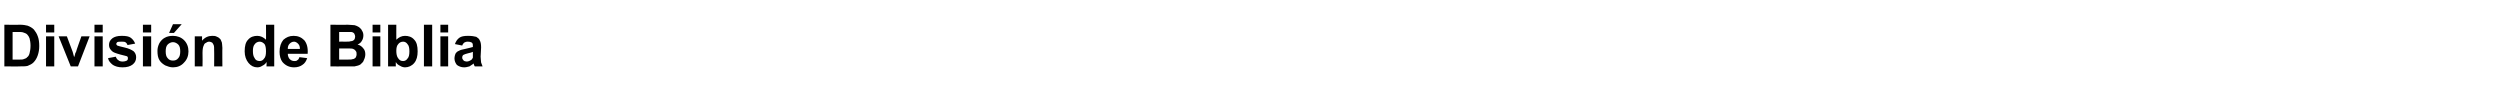 <?xml version="1.0" standalone="no"?>
<!DOCTYPE svg PUBLIC "-//W3C//DTD SVG 1.1//EN" "http://www.w3.org/Graphics/SVG/1.1/DTD/svg11.dtd">
<svg xmlns="http://www.w3.org/2000/svg" version="1.1" width="516px" height="21.5px" viewBox="0 -5 516 21.5" style="top:-5px">
  <desc>Divisi n de Biblia</desc>
  <defs/>
  <g id="Polygon30613">
    <path d="M 0.9 0.1 C 0.9 0.1 4.04 0.15 4 0.1 C 4.8 0.1 5.3 0.2 5.7 0.3 C 6.2 0.5 6.6 0.7 7 1.1 C 7.3 1.5 7.6 1.9 7.8 2.5 C 8 3 8.1 3.7 8.1 4.5 C 8.1 5.2 8 5.8 7.8 6.4 C 7.6 7 7.3 7.5 6.9 7.9 C 6.6 8.2 6.2 8.4 5.7 8.6 C 5.3 8.7 4.8 8.7 4.1 8.7 C 4.13 8.74 0.9 8.7 0.9 8.7 L 0.9 0.1 Z M 2.6 1.6 L 2.6 7.3 C 2.6 7.3 3.9 7.29 3.9 7.3 C 4.4 7.3 4.7 7.3 4.9 7.2 C 5.2 7.1 5.5 7 5.6 6.8 C 5.8 6.7 6 6.4 6.1 6 C 6.2 5.6 6.3 5.1 6.3 4.4 C 6.3 3.8 6.2 3.3 6.1 2.9 C 6 2.6 5.8 2.3 5.6 2.1 C 5.4 1.9 5.1 1.8 4.8 1.7 C 4.6 1.6 4.1 1.6 3.4 1.6 C 3.38 1.6 2.6 1.6 2.6 1.6 Z M 9.5 1.7 L 9.5 0.1 L 11.2 0.1 L 11.2 1.7 L 9.5 1.7 Z M 9.5 8.7 L 9.5 2.5 L 11.2 2.5 L 11.2 8.7 L 9.5 8.7 Z M 14.6 8.7 L 12.1 2.5 L 13.8 2.5 L 15 5.7 C 15 5.7 15.3 6.75 15.3 6.8 C 15.4 6.5 15.5 6.3 15.5 6.2 C 15.5 6 15.6 5.9 15.7 5.7 C 15.65 5.69 16.8 2.5 16.8 2.5 L 18.5 2.5 L 16.1 8.7 L 14.6 8.7 Z M 19.5 1.7 L 19.5 0.1 L 21.2 0.1 L 21.2 1.7 L 19.5 1.7 Z M 19.5 8.7 L 19.5 2.5 L 21.2 2.5 L 21.2 8.7 L 19.5 8.7 Z M 22.3 7 C 22.3 7 23.9 6.7 23.9 6.7 C 24 7 24.2 7.3 24.4 7.4 C 24.6 7.6 24.9 7.7 25.3 7.7 C 25.7 7.7 26 7.6 26.2 7.5 C 26.4 7.3 26.4 7.2 26.4 7 C 26.4 6.9 26.4 6.8 26.3 6.7 C 26.3 6.6 26.1 6.6 25.8 6.5 C 24.5 6.2 23.6 5.9 23.3 5.7 C 22.8 5.3 22.5 4.9 22.5 4.3 C 22.5 3.7 22.7 3.3 23.2 2.9 C 23.6 2.6 24.2 2.4 25.1 2.4 C 26 2.4 26.6 2.5 27 2.8 C 27.4 3.1 27.7 3.5 27.9 4 C 27.9 4 26.3 4.3 26.3 4.3 C 26.3 4.1 26.1 3.9 26 3.8 C 25.8 3.6 25.5 3.6 25.2 3.6 C 24.7 3.6 24.4 3.6 24.2 3.7 C 24.1 3.8 24 3.9 24 4.1 C 24 4.2 24.1 4.3 24.2 4.4 C 24.4 4.5 24.9 4.6 25.7 4.8 C 26.6 5 27.2 5.3 27.6 5.6 C 27.9 5.9 28.1 6.3 28.1 6.8 C 28.1 7.4 27.9 7.9 27.4 8.3 C 26.9 8.7 26.2 8.9 25.3 8.9 C 24.4 8.9 23.8 8.7 23.3 8.4 C 22.8 8 22.4 7.6 22.3 7 Z M 29.5 1.7 L 29.5 0.1 L 31.2 0.1 L 31.2 1.7 L 29.5 1.7 Z M 29.5 8.7 L 29.5 2.5 L 31.2 2.5 L 31.2 8.7 L 29.5 8.7 Z M 32.5 5.5 C 32.5 5 32.6 4.5 32.9 3.9 C 33.2 3.4 33.6 3 34 2.8 C 34.5 2.5 35.1 2.4 35.7 2.4 C 36.6 2.4 37.4 2.7 38 3.3 C 38.6 3.9 38.9 4.7 38.9 5.6 C 38.9 6.5 38.6 7.3 38 7.9 C 37.4 8.6 36.6 8.9 35.7 8.9 C 35.1 8.9 34.6 8.7 34.1 8.5 C 33.6 8.2 33.2 7.9 32.9 7.4 C 32.6 6.9 32.5 6.3 32.5 5.5 Z M 34.2 5.6 C 34.2 6.2 34.3 6.7 34.6 7 C 34.9 7.4 35.3 7.5 35.7 7.5 C 36.1 7.5 36.5 7.4 36.8 7 C 37.1 6.7 37.2 6.2 37.2 5.6 C 37.2 5 37.1 4.5 36.8 4.2 C 36.5 3.9 36.1 3.7 35.7 3.7 C 35.3 3.7 34.9 3.9 34.6 4.2 C 34.3 4.5 34.2 5 34.2 5.6 Z M 34.9 1.8 L 35.7 0 L 37.5 0 L 35.9 1.8 L 34.9 1.8 Z M 45.9 8.7 L 44.2 8.7 C 44.2 8.7 44.22 5.56 44.2 5.6 C 44.2 4.9 44.2 4.5 44.1 4.3 C 44 4.1 43.9 3.9 43.8 3.8 C 43.6 3.7 43.4 3.6 43.2 3.6 C 42.9 3.6 42.7 3.7 42.4 3.9 C 42.2 4 42.1 4.2 42 4.5 C 41.9 4.7 41.8 5.2 41.8 5.9 C 41.84 5.92 41.8 8.7 41.8 8.7 L 40.2 8.7 L 40.2 2.5 L 41.7 2.5 C 41.7 2.5 41.72 3.43 41.7 3.4 C 42.3 2.7 43 2.4 43.8 2.4 C 44.1 2.4 44.5 2.4 44.8 2.6 C 45.1 2.7 45.3 2.9 45.5 3.1 C 45.6 3.3 45.7 3.5 45.8 3.8 C 45.8 4 45.9 4.4 45.9 4.9 C 45.87 4.87 45.9 8.7 45.9 8.7 Z M 56.6 8.7 L 55 8.7 C 55 8.7 55.05 7.82 55 7.8 C 54.8 8.2 54.5 8.4 54.1 8.6 C 53.8 8.8 53.5 8.9 53.1 8.9 C 52.4 8.9 51.8 8.6 51.3 8 C 50.8 7.4 50.5 6.6 50.5 5.6 C 50.5 4.5 50.7 3.7 51.2 3.2 C 51.7 2.6 52.4 2.4 53.1 2.4 C 53.8 2.4 54.4 2.7 54.9 3.2 C 54.93 3.24 54.9 0.1 54.9 0.1 L 56.6 0.1 L 56.6 8.7 Z M 52.2 5.5 C 52.2 6.2 52.3 6.6 52.5 6.9 C 52.7 7.4 53.1 7.6 53.6 7.6 C 54 7.6 54.3 7.4 54.5 7.1 C 54.8 6.8 54.9 6.3 54.9 5.6 C 54.9 4.9 54.8 4.4 54.6 4.1 C 54.3 3.8 54 3.6 53.6 3.6 C 53.2 3.6 52.8 3.8 52.6 4.1 C 52.3 4.4 52.2 4.9 52.2 5.5 Z M 61.8 6.8 C 61.8 6.8 63.4 7 63.4 7 C 63.2 7.6 62.9 8.1 62.4 8.4 C 62 8.7 61.4 8.9 60.7 8.9 C 59.7 8.9 58.9 8.5 58.3 7.8 C 57.9 7.3 57.7 6.5 57.7 5.7 C 57.7 4.6 58 3.8 58.5 3.2 C 59.1 2.7 59.7 2.4 60.6 2.4 C 61.5 2.4 62.2 2.7 62.8 3.3 C 63.3 3.9 63.6 4.8 63.5 6.1 C 63.5 6.1 59.4 6.1 59.4 6.1 C 59.4 6.6 59.6 7 59.8 7.2 C 60.1 7.5 60.4 7.6 60.8 7.6 C 61 7.6 61.2 7.6 61.4 7.4 C 61.6 7.3 61.7 7.1 61.8 6.8 Z M 61.9 5.1 C 61.9 4.6 61.8 4.3 61.5 4 C 61.3 3.8 61 3.6 60.7 3.6 C 60.3 3.6 60 3.8 59.8 4 C 59.5 4.3 59.4 4.6 59.4 5.1 C 59.4 5.1 61.9 5.1 61.9 5.1 Z M 68.2 0.1 C 68.2 0.1 71.66 0.15 71.7 0.1 C 72.3 0.1 72.8 0.2 73.2 0.2 C 73.5 0.3 73.8 0.4 74.1 0.6 C 74.3 0.8 74.6 1 74.7 1.3 C 74.9 1.6 75 1.9 75 2.3 C 75 2.7 74.9 3.1 74.7 3.4 C 74.5 3.8 74.2 4 73.8 4.2 C 74.3 4.3 74.7 4.6 75 5 C 75.3 5.3 75.4 5.8 75.4 6.2 C 75.4 6.6 75.3 7 75.1 7.4 C 75 7.8 74.7 8 74.4 8.3 C 74.1 8.5 73.7 8.6 73.2 8.7 C 73 8.7 72.3 8.7 71.2 8.7 C 71.15 8.74 68.2 8.7 68.2 8.7 L 68.2 0.1 Z M 70 1.6 L 70 3.6 C 70 3.6 71.1 3.56 71.1 3.6 C 71.8 3.6 72.2 3.6 72.4 3.5 C 72.7 3.5 72.9 3.4 73.1 3.2 C 73.2 3.1 73.3 2.8 73.3 2.6 C 73.3 2.3 73.2 2.1 73.1 1.9 C 72.9 1.7 72.7 1.6 72.4 1.6 C 72.3 1.6 71.8 1.6 71 1.6 C 70.96 1.58 70 1.6 70 1.6 Z M 70 5 L 70 7.3 C 70 7.3 71.57 7.29 71.6 7.3 C 72.2 7.3 72.6 7.3 72.8 7.2 C 73 7.2 73.2 7.1 73.4 6.9 C 73.5 6.7 73.6 6.5 73.6 6.2 C 73.6 5.9 73.6 5.7 73.4 5.5 C 73.3 5.3 73.1 5.2 72.9 5.1 C 72.7 5 72.2 5 71.4 5 C 71.36 4.99 70 5 70 5 Z M 76.9 1.7 L 76.9 0.1 L 78.5 0.1 L 78.5 1.7 L 76.9 1.7 Z M 76.9 8.7 L 76.9 2.5 L 78.5 2.5 L 78.5 8.7 L 76.9 8.7 Z M 80.1 8.7 L 80.1 0.1 L 81.8 0.1 C 81.8 0.1 81.79 3.24 81.8 3.2 C 82.3 2.7 82.9 2.4 83.6 2.4 C 84.3 2.4 85 2.6 85.5 3.2 C 86 3.7 86.2 4.5 86.2 5.6 C 86.2 6.6 86 7.4 85.5 8 C 85 8.6 84.3 8.9 83.6 8.9 C 83.3 8.9 82.9 8.8 82.6 8.6 C 82.2 8.4 81.9 8.2 81.7 7.8 C 81.67 7.82 81.7 8.7 81.7 8.7 L 80.1 8.7 Z M 81.8 5.5 C 81.8 6.1 81.9 6.6 82.1 6.9 C 82.4 7.4 82.7 7.6 83.2 7.6 C 83.6 7.6 83.9 7.4 84.1 7.1 C 84.4 6.8 84.5 6.3 84.5 5.6 C 84.5 4.9 84.4 4.4 84.1 4.1 C 83.9 3.8 83.6 3.6 83.2 3.6 C 82.8 3.6 82.4 3.8 82.2 4.1 C 81.9 4.4 81.8 4.9 81.8 5.5 Z M 87.5 8.7 L 87.5 0.1 L 89.2 0.1 L 89.2 8.7 L 87.5 8.7 Z M 90.9 1.7 L 90.9 0.1 L 92.5 0.1 L 92.5 1.7 L 90.9 1.7 Z M 90.9 8.7 L 90.9 2.5 L 92.5 2.5 L 92.5 8.7 L 90.9 8.7 Z M 95.4 4.4 C 95.4 4.4 93.9 4.1 93.9 4.1 C 94.1 3.5 94.4 3.1 94.8 2.8 C 95.2 2.5 95.8 2.4 96.6 2.4 C 97.4 2.4 97.9 2.5 98.3 2.6 C 98.6 2.8 98.9 3 99 3.3 C 99.2 3.6 99.3 4.1 99.3 4.8 C 99.3 4.8 99.2 6.7 99.2 6.7 C 99.2 7.2 99.3 7.6 99.3 7.9 C 99.4 8.2 99.5 8.4 99.6 8.7 C 99.6 8.7 98 8.7 98 8.7 C 97.9 8.6 97.9 8.5 97.8 8.3 C 97.8 8.2 97.8 8.1 97.8 8.1 C 97.5 8.3 97.2 8.5 96.9 8.7 C 96.5 8.8 96.2 8.9 95.8 8.9 C 95.2 8.9 94.7 8.7 94.3 8.4 C 94 8 93.8 7.6 93.8 7 C 93.8 6.7 93.9 6.4 94 6.1 C 94.2 5.8 94.4 5.6 94.7 5.5 C 95 5.3 95.5 5.2 96 5.1 C 96.8 4.9 97.3 4.8 97.6 4.7 C 97.6 4.7 97.6 4.5 97.6 4.5 C 97.6 4.2 97.6 4 97.4 3.8 C 97.2 3.7 97 3.6 96.5 3.6 C 96.2 3.6 96 3.7 95.8 3.8 C 95.7 3.9 95.5 4.1 95.4 4.4 Z M 97.6 5.7 C 97.4 5.8 97.1 5.9 96.6 6 C 96.2 6.1 95.9 6.2 95.7 6.3 C 95.5 6.4 95.4 6.6 95.4 6.9 C 95.4 7.1 95.5 7.3 95.7 7.5 C 95.8 7.6 96.1 7.7 96.3 7.7 C 96.6 7.7 96.9 7.6 97.2 7.4 C 97.4 7.3 97.5 7.1 97.6 6.9 C 97.6 6.7 97.6 6.5 97.6 6.1 C 97.6 6.1 97.6 5.7 97.6 5.7 Z " stroke="none" fill="#000"/>
  </g>
</svg>